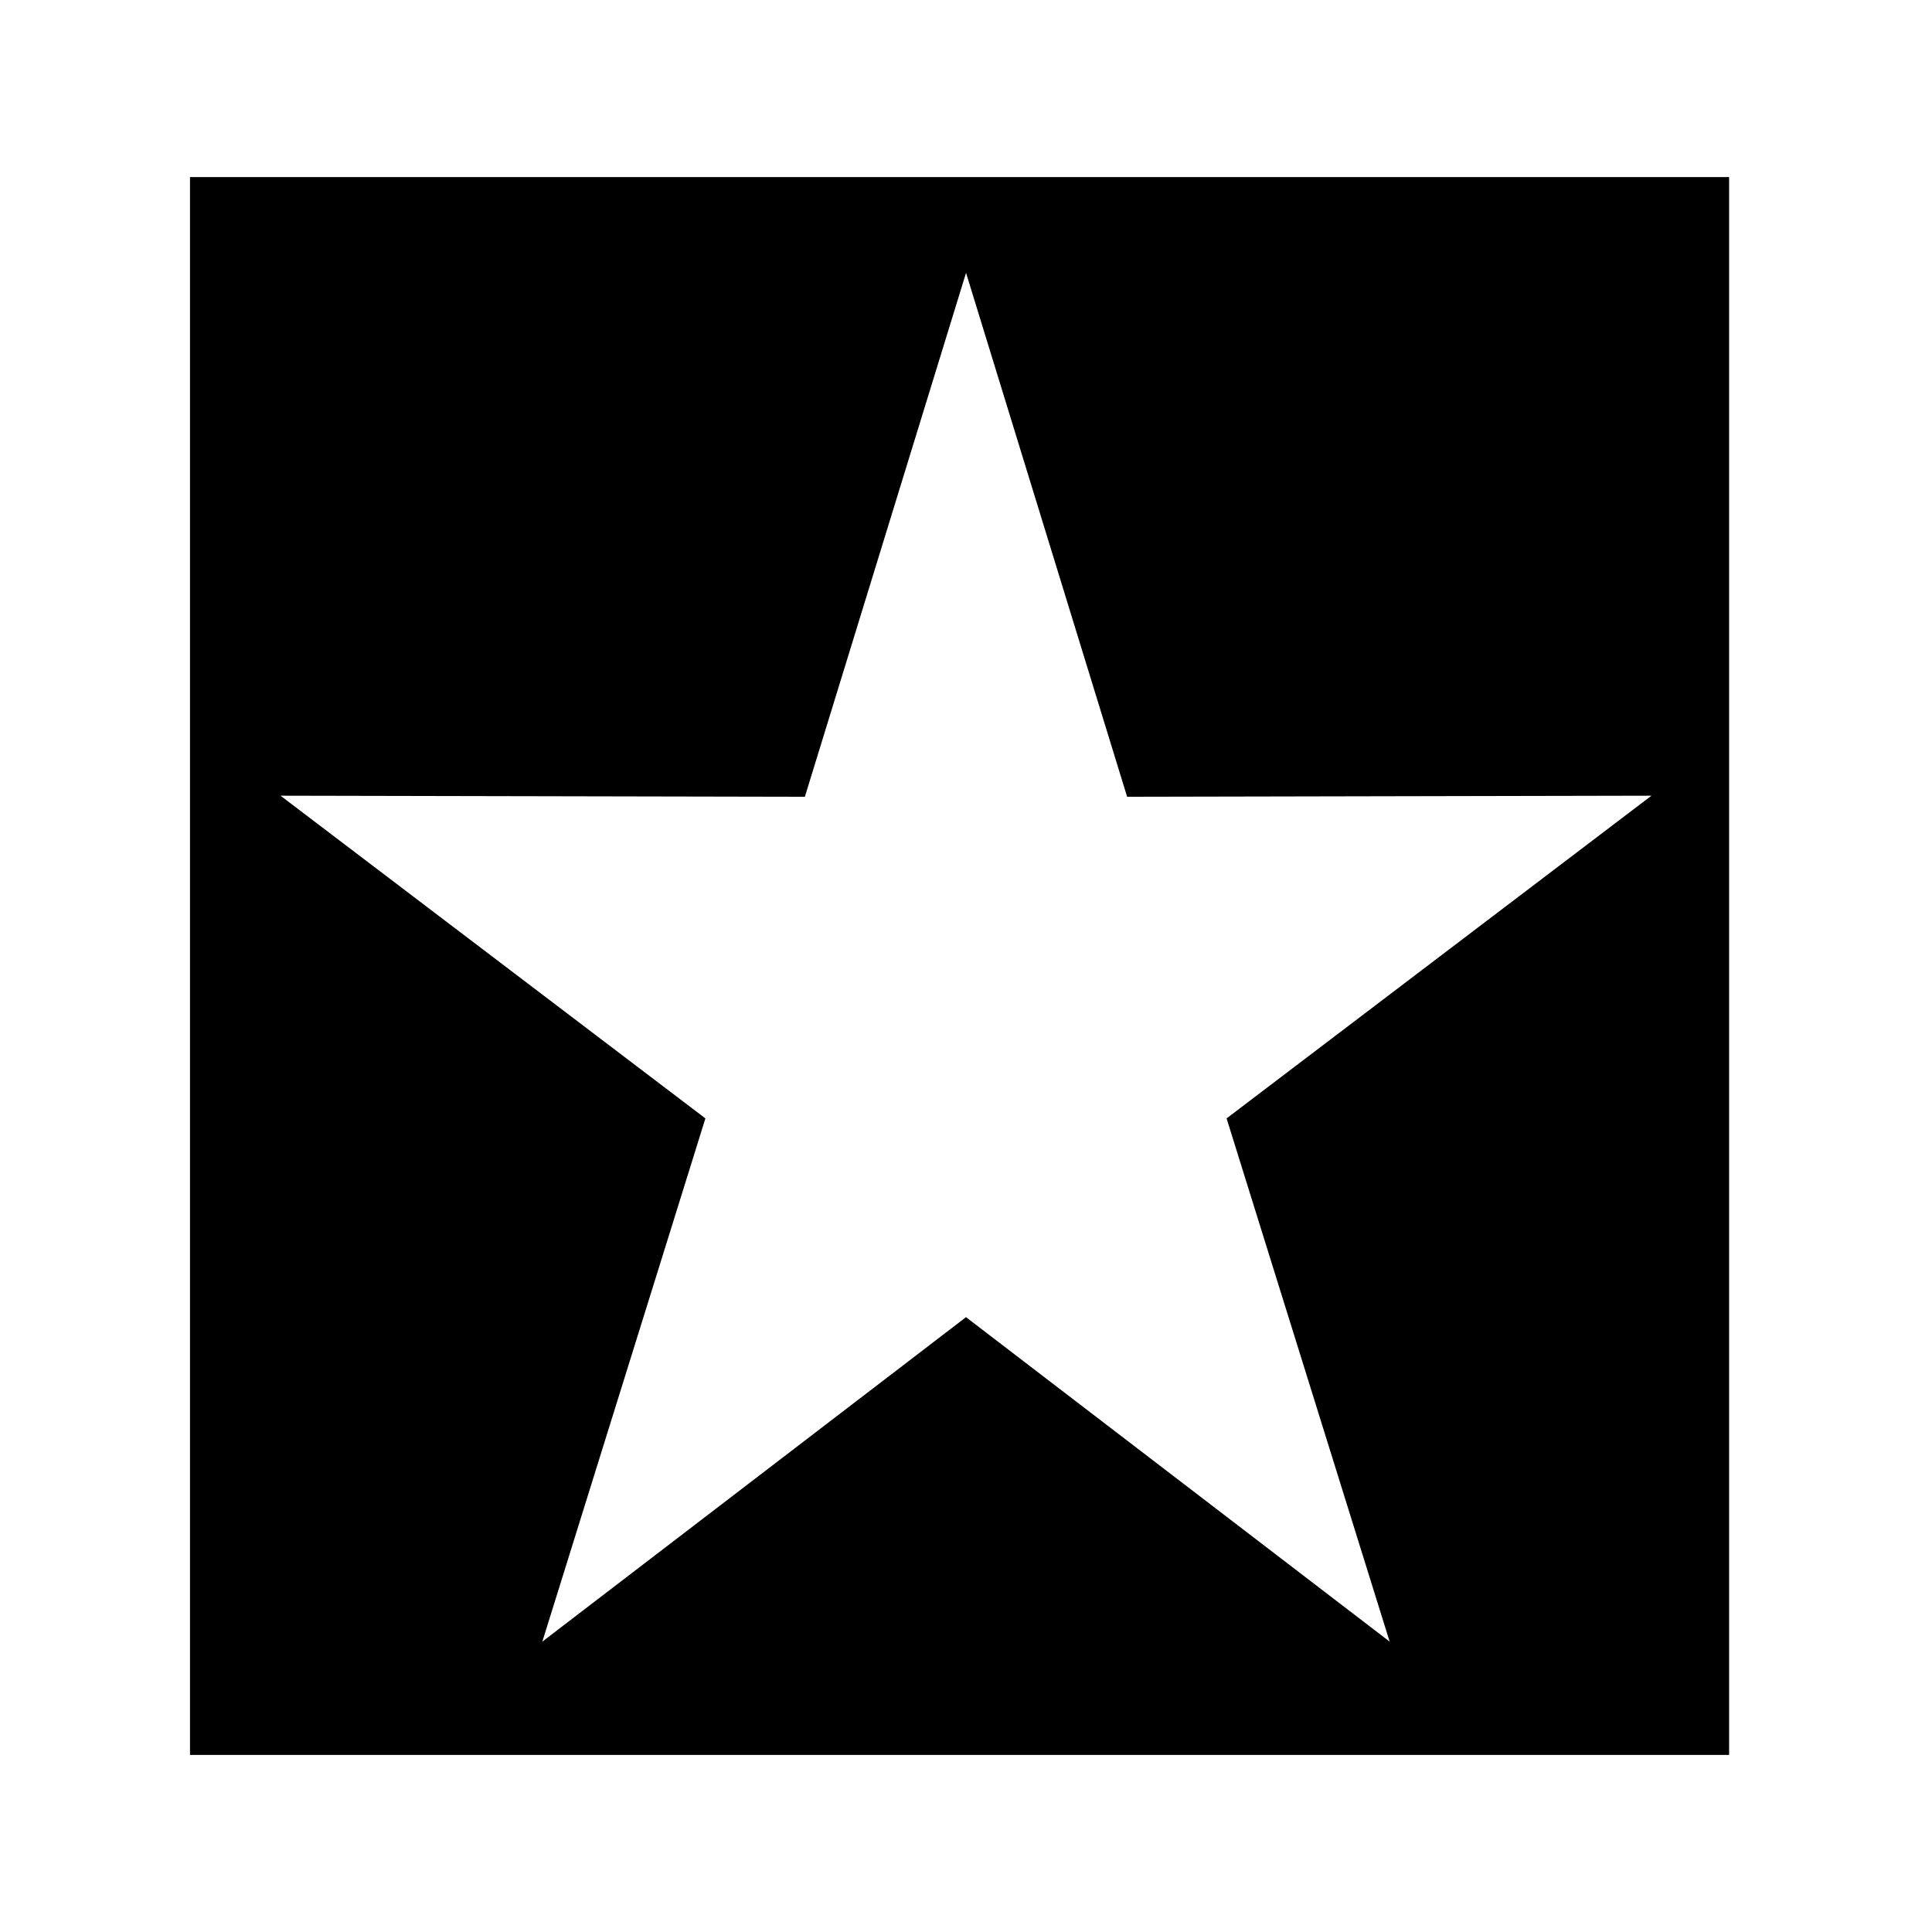 <?xml version="1.0" encoding="UTF-8"?>
<!-- The Best Svg Icon site in the world: iconSvg.co, Visit us! https://iconsvg.co -->
<svg fill="#000000" width="800px" height="800px" version="1.1" viewBox="144 144 512 512" xmlns="http://www.w3.org/2000/svg">
 <path d="m194.35 190.92h407.88v418.16h-407.88zm205.66 25.391 42.688 138.84 138.96-0.285-112.6 85.52 43.215 138.66-112.27-85.984-112.28 85.984 43.215-138.66-112.6-85.52 138.96 0.285z" fill-rule="evenodd"/>
</svg>